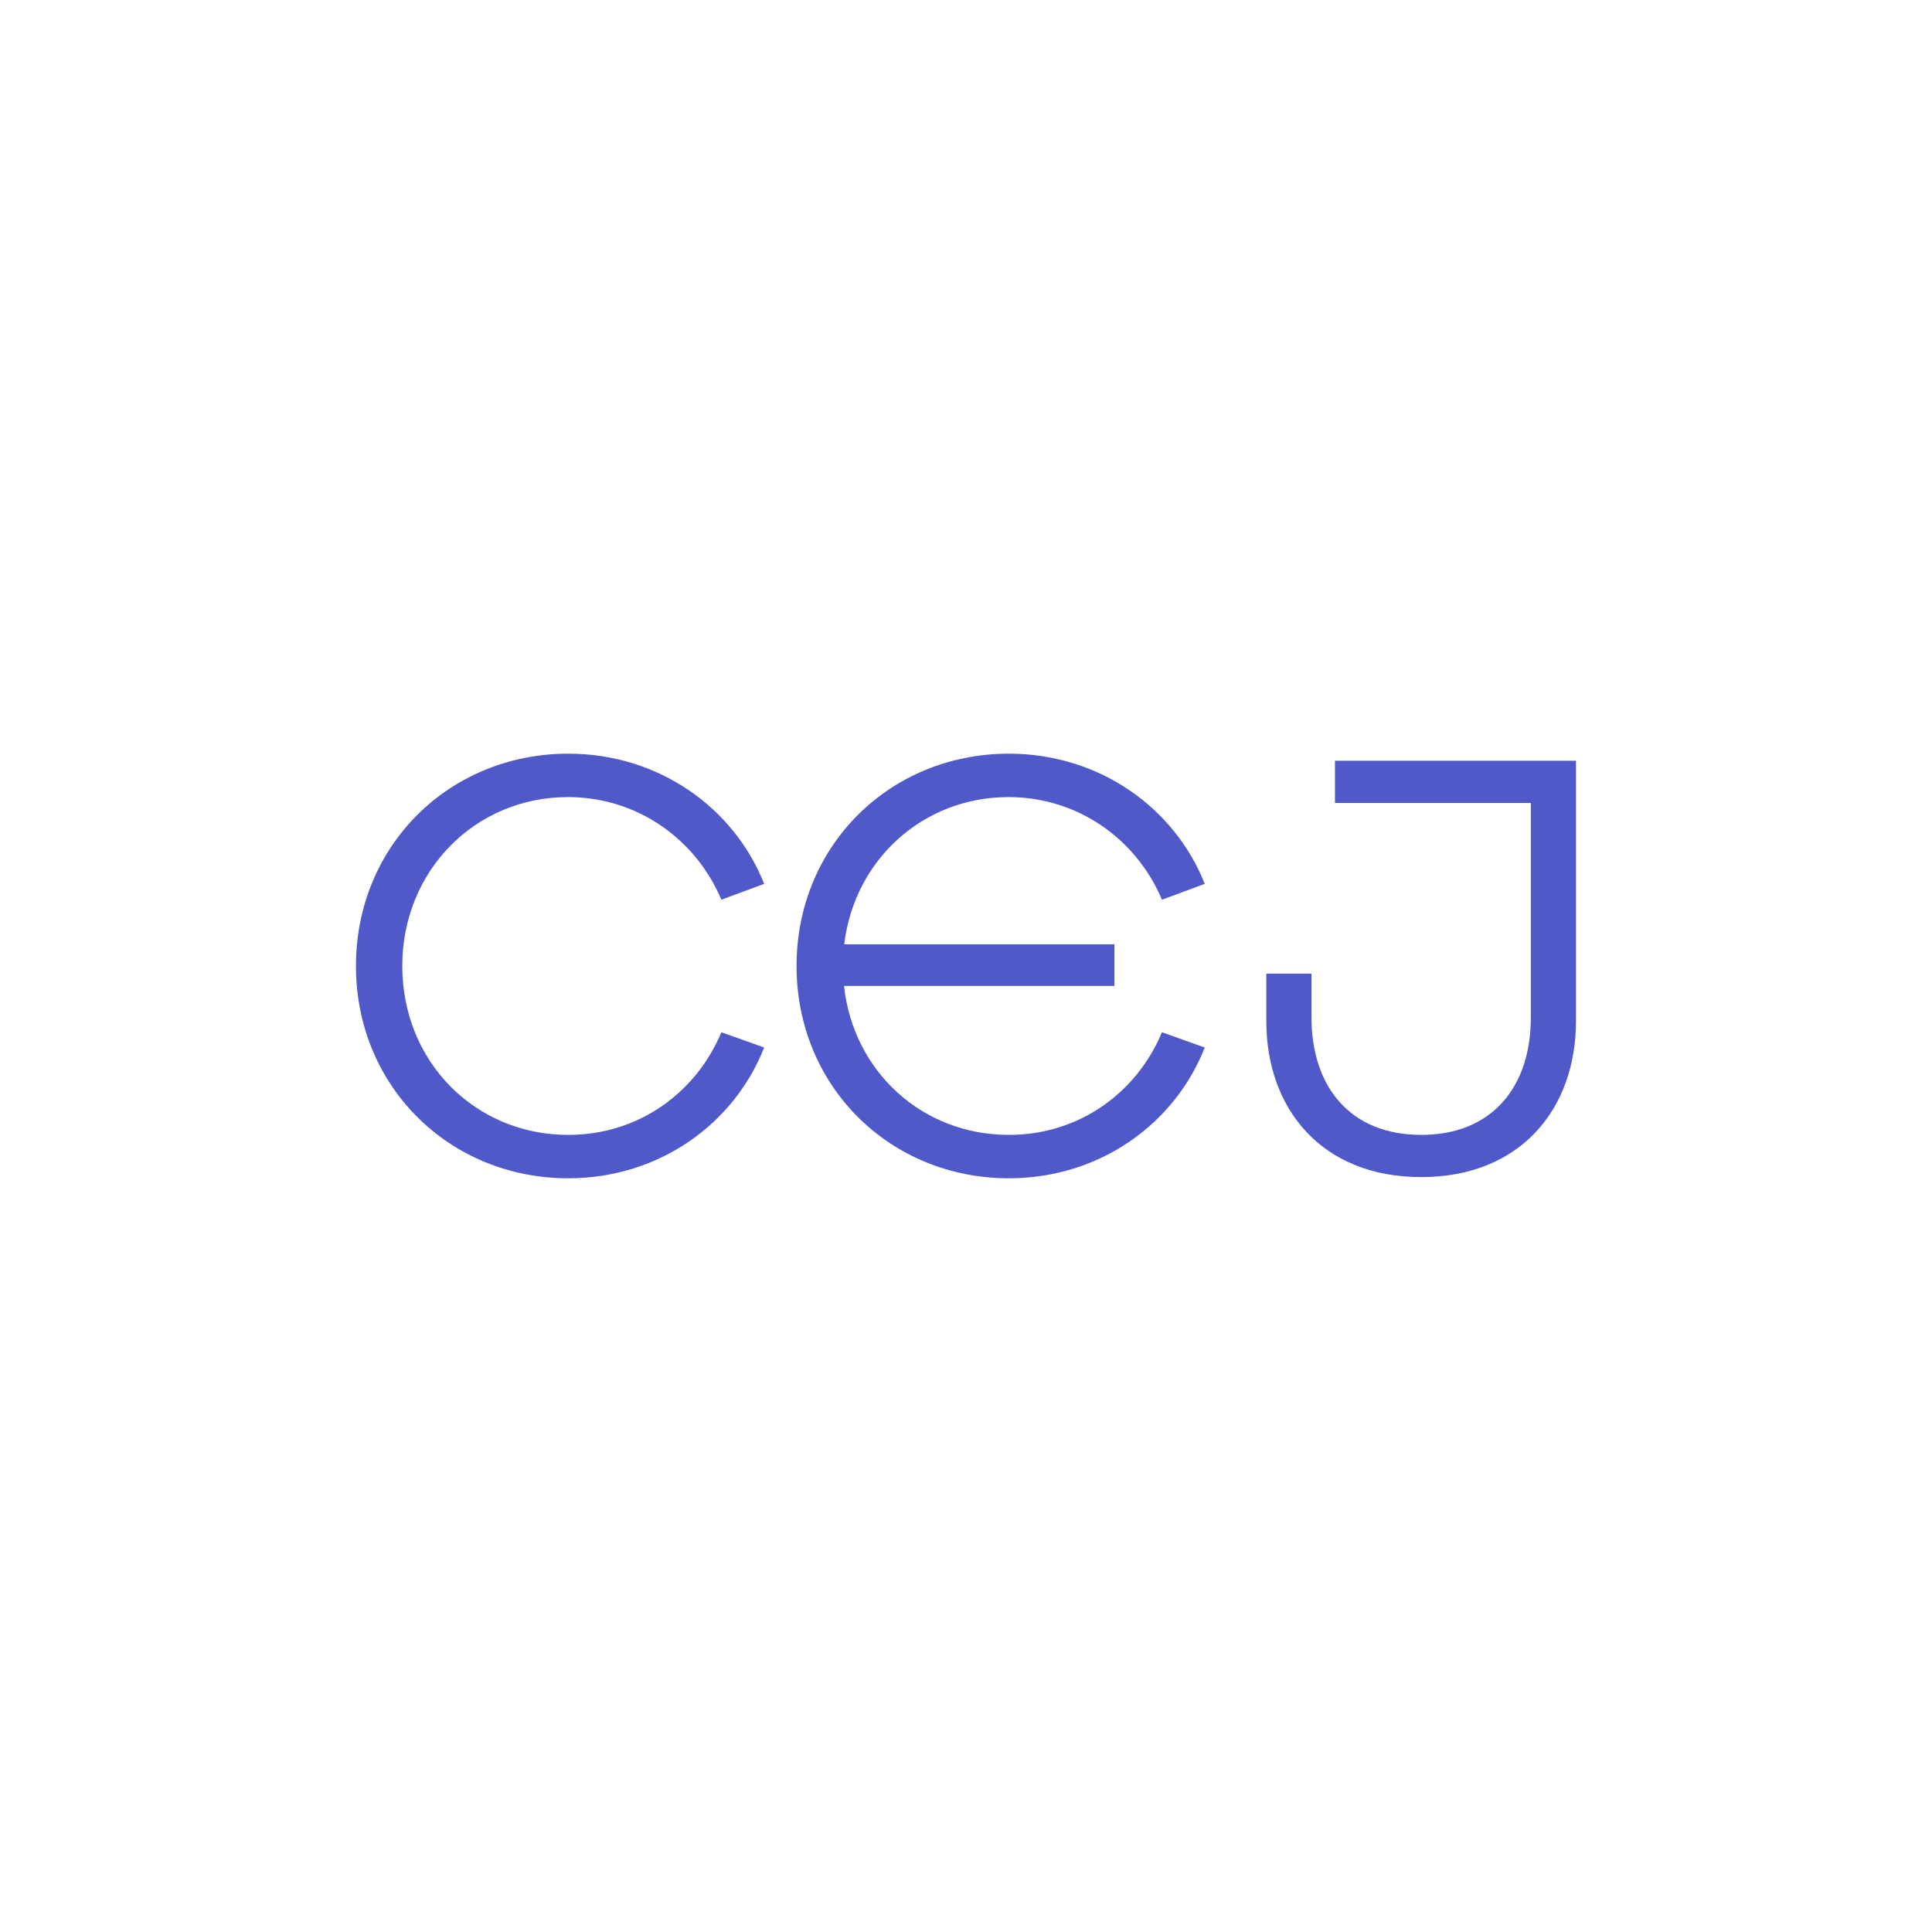 <svg xmlns="http://www.w3.org/2000/svg" id="Calque_2" viewBox="0 0 551.14 551.14"><defs><style>.cls-1{fill:#5059c9;}.cls-2{fill:none;}</style></defs><g id="Calque_1-2"><g><rect class="cls-2" width="551.14" height="551.14"></rect><g><path class="cls-1" d="m161.95,227.38c20.08,0,36.64,12.21,43.83,29.28l12.21-4.52c-8.53-21.58-29.95-37.14-55.88-37.14-33.96,0-60.57,26.27-60.57,60.56s26.6,60.57,60.57,60.57c25.93,0,47.35-15.56,55.88-37.31l-12.21-4.35c-7.19,17.23-23.59,29.28-43.67,29.28-26.6,0-47.35-20.91-47.35-48.18s20.91-48.18,47.18-48.18Z"></path><path class="cls-1" d="m380.82,217.01v12.05h55.88v61.23c0,19.74-11.04,33.46-31.29,33.46s-31.29-13.72-31.29-33.63v-12.38h-12.88v13.55c0,25.1,15.89,44.5,44.17,44.5s44.17-19.41,44.17-44.5v-74.28h-68.76Z"></path><path class="cls-1" d="m287.64,227.38c20.08,0,36.64,12.21,43.83,29.28l12.21-4.52c-8.53-21.58-29.95-37.14-55.88-37.14-33.96,0-60.57,26.27-60.57,60.56s26.6,60.57,60.57,60.57c25.93,0,47.35-15.56,55.88-37.31l-12.21-4.35c-7.19,17.23-23.59,29.28-43.67,29.28-24.72,0-44.37-18.06-47.03-42.49h77.14v-11.88h-77.08c2.89-24.18,22.56-41.99,46.8-41.99Z"></path></g></g></g></svg>